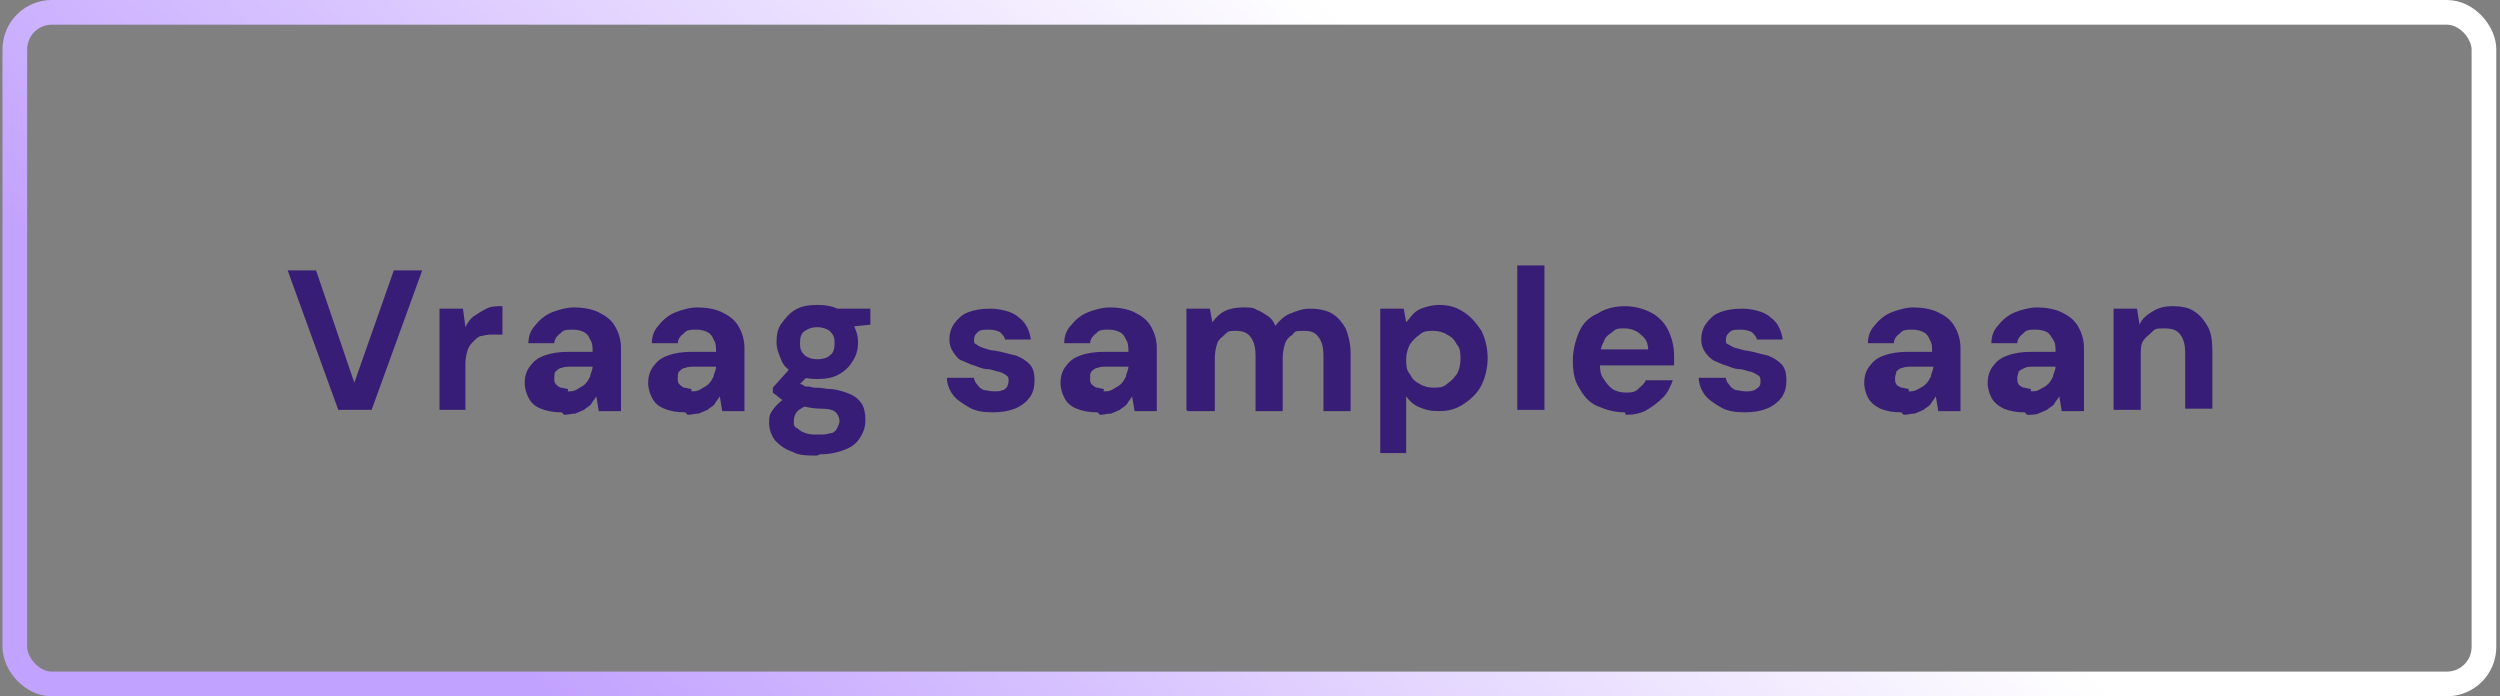 <svg xmlns="http://www.w3.org/2000/svg" xmlns:xlink="http://www.w3.org/1999/xlink" id="Laag_1" width="202.5" height="56.4" viewBox="0 0 202.5 56.4"><rect x="0" y="0" width="202.5" height="56.4" fill="#808080" stroke="none"/><defs><style>      .st0 {        fill: #371d75;      }      .st1 {        fill: none;        stroke: url(#Naamloos_verloop);        stroke-width: 2px;      }    </style><linearGradient id="Naamloos_verloop" data-name="Naamloos verloop" x1="-830.2" y1="740.3" x2="-908.9" y2="650.3" gradientTransform="translate(-767.5 -668) rotate(-180) scale(1 -1)" gradientUnits="userSpaceOnUse"><stop offset="0" stop-color="#c2a2ff"></stop><stop offset=".7" stop-color="#fff"></stop></linearGradient></defs><rect class="st1" x="1.2" y="1" width="200" height="54.4" rx="3" ry="3"></rect><g><path class="st0" d="M27.4,33.2l-4.1-11.3h2.3l3.1,9.1,3.2-9.1h2.3l-4.1,11.3h-2.7Z"></path><path class="st0" d="M35.6,33.2v-8.2h1.9l.2,1.5c.2-.4.4-.7.7-.9.3-.2.6-.4,1-.6s.8-.2,1.3-.2v2.3h-.7c-.3,0-.6,0-.9.1-.3,0-.5.2-.7.4-.2.2-.4.4-.5.7-.1.3-.2.7-.2,1.1v3.8h-2.2Z"></path><path class="st0" d="M45.5,33.4c-.7,0-1.2-.1-1.7-.3s-.8-.5-1-.9c-.2-.4-.3-.8-.3-1.2s.1-.9.4-1.3c.3-.4.6-.7,1.2-.9.5-.2,1.2-.3,1.9-.3h2c0-.4,0-.7-.2-1-.1-.3-.3-.5-.5-.6-.2-.1-.5-.2-.9-.2s-.8,0-1,.3c-.3.2-.5.5-.5.8h-2.1c0-.6.2-1.1.6-1.5.3-.4.8-.8,1.3-1,.5-.2,1.2-.4,1.8-.4s1.4.1,2,.4c.6.3,1,.6,1.3,1.1s.5,1.1.5,1.8v5.1h-1.8l-.2-1.2c-.1.2-.3.4-.4.6s-.4.3-.6.5c-.2.1-.5.2-.7.3-.3,0-.6.1-.9.1ZM46,31.7c.3,0,.5,0,.8-.2s.4-.2.6-.4c.2-.2.3-.4.4-.6,0-.2.2-.5.2-.8h0s-1.7,0-1.7,0c-.3,0-.6,0-.8.1-.2,0-.4.2-.5.3s-.1.3-.1.5,0,.4.1.5.2.2.4.3c.2,0,.4.1.6.1Z"></path><path class="st0" d="M55.5,33.4c-.7,0-1.2-.1-1.7-.3s-.8-.5-1-.9c-.2-.4-.3-.8-.3-1.2s.1-.9.4-1.3c.3-.4.6-.7,1.2-.9.5-.2,1.2-.3,1.9-.3h2c0-.4,0-.7-.2-1-.1-.3-.3-.5-.5-.6-.2-.1-.5-.2-.9-.2s-.8,0-1,.3c-.3.2-.5.5-.5.8h-2.1c0-.6.2-1.1.6-1.5.3-.4.8-.8,1.3-1,.5-.2,1.2-.4,1.8-.4s1.4.1,2,.4c.6.3,1,.6,1.3,1.1s.5,1.1.5,1.8v5.1h-1.8l-.2-1.2c-.1.2-.3.4-.4.6s-.4.3-.6.5c-.2.1-.5.2-.7.3-.3,0-.6.1-.9.1ZM56,31.7c.3,0,.5,0,.8-.2s.4-.2.6-.4c.2-.2.3-.4.4-.6,0-.2.2-.5.2-.8h0s-1.7,0-1.7,0c-.3,0-.6,0-.8.1-.2,0-.4.2-.5.3s-.1.3-.1.5,0,.4.1.5.2.2.4.3c.2,0,.4.1.6.1Z"></path><path class="st0" d="M66.2,36.9c-.8,0-1.5,0-2-.3-.6-.2-1-.5-1.4-.9-.3-.4-.5-.9-.5-1.4s0-.7.3-1.1c.2-.3.5-.6.9-.9s.8-.5,1.4-.7l.8,1.1c-.5.2-.9.4-1.1.6-.2.2-.3.5-.3.8s0,.5.3.6c.2.2.4.3.7.4s.6.1,1,.1.6,0,.9-.1c.3,0,.5-.2.6-.4.1-.2.2-.4.2-.6s-.1-.5-.3-.7c-.2-.2-.6-.3-1.2-.3-.6,0-1-.1-1.5-.2-.4,0-.8-.2-1.1-.3-.3-.1-.6-.2-.8-.4s-.4-.3-.5-.4v-.4l1.7-1.9,1.6.5-2,2,.6-1.1c.1,0,.2.1.3.2.1,0,.3.1.4.2.2,0,.4,0,.7.1.3,0,.6,0,1.1.1.7,0,1.3.2,1.8.4.5.2.8.5,1,.8.2.3.3.8.3,1.3s-.1.9-.4,1.4-.7.8-1.2,1-1.2.4-2.1.4ZM66.2,30.7c-.7,0-1.3-.1-1.8-.4-.5-.3-.9-.6-1.1-1.1s-.4-.9-.4-1.5.1-1.1.4-1.5.6-.8,1.1-1.1c.5-.3,1.1-.4,1.8-.4s1.3.1,1.8.4c.5.3.9.6,1.1,1.1s.4.9.4,1.5-.1,1-.4,1.5-.6.8-1.1,1.1c-.5.3-1.1.4-1.8.4ZM66.2,29.1c.4,0,.8-.1,1-.3.3-.2.4-.5.4-1s-.1-.7-.4-1c-.3-.2-.6-.3-1-.3s-.7.1-1,.3c-.3.2-.4.5-.4,1s.1.7.4,1c.3.2.6.3,1,.3ZM67.5,26.6l-.4-1.6h3.4v1.3l-3,.3Z"></path><path class="st0" d="M80.4,33.4c-.7,0-1.4-.1-1.9-.4s-1-.6-1.3-1c-.3-.4-.5-.9-.5-1.4h2.2c0,.2.1.4.3.6.1.2.3.3.5.4.2,0,.5.1.8.1s.5,0,.7-.1c.2,0,.3-.2.4-.3,0-.1.1-.3.1-.4,0-.2,0-.4-.2-.5-.1-.1-.3-.2-.6-.3-.2,0-.6-.2-.9-.2-.4,0-.8-.2-1.1-.3-.4-.1-.7-.3-1-.4s-.5-.4-.7-.7c-.2-.3-.3-.6-.3-1s.1-.9.4-1.3c.3-.4.6-.7,1.1-.9.5-.2,1.1-.3,1.8-.3s1.8.2,2.3.7c.6.4.9,1.1,1,1.8h-2.1c0-.2-.2-.4-.4-.6-.2-.1-.5-.2-.9-.2s-.7,0-.9.2-.3.3-.3.6,0,.3.2.4c.1.1.3.2.6.3s.6.2.9.2c.6.1,1.2.3,1.7.4.5.2.8.4,1.1.7.3.3.4.8.4,1.3s-.1,1-.4,1.4c-.3.4-.7.7-1.2.9-.5.2-1.1.3-1.8.3Z"></path><path class="st0" d="M88.9,33.4c-.7,0-1.2-.1-1.7-.3s-.8-.5-1-.9c-.2-.4-.3-.8-.3-1.2s.1-.9.4-1.3c.3-.4.6-.7,1.2-.9.5-.2,1.2-.3,1.9-.3h2c0-.4,0-.7-.2-1-.1-.3-.3-.5-.5-.6-.2-.1-.5-.2-.9-.2s-.8,0-1,.3c-.3.2-.5.5-.5.8h-2.1c0-.6.2-1.1.6-1.5.3-.4.8-.8,1.3-1,.5-.2,1.2-.4,1.8-.4s1.4.1,2,.4c.6.3,1,.6,1.3,1.1s.5,1.1.5,1.8v5.1h-1.8l-.2-1.2c-.1.2-.3.4-.4.6s-.4.3-.6.5c-.2.1-.5.2-.7.3-.3,0-.6.1-.9.1ZM89.4,31.7c.3,0,.5,0,.8-.2s.4-.2.6-.4c.2-.2.3-.4.4-.6,0-.2.2-.5.2-.8h0s-1.7,0-1.7,0c-.3,0-.6,0-.8.1-.2,0-.4.2-.5.3s-.1.3-.1.5,0,.4.1.5.2.2.4.3c.2,0,.4.1.6.1Z"></path><path class="st0" d="M96.1,33.2v-8.2h1.9l.2,1.1c.3-.4.6-.7,1-.9.4-.2.9-.3,1.5-.3s.8,0,1.1.2c.3.1.6.3.9.5s.5.5.6.8c.3-.4.7-.8,1.2-1,.5-.2,1-.4,1.6-.4s1.3.1,1.8.4c.5.3.8.7,1.1,1.2.2.5.4,1.2.4,2v4.7h-2.2v-4.5c0-.6-.1-1.1-.4-1.5s-.6-.5-1.2-.5-.7,0-.9.3c-.3.2-.5.4-.6.7-.1.3-.2.7-.2,1.2v4.3h-2.2v-4.5c0-.6-.1-1.1-.4-1.5s-.7-.5-1.2-.5-.6,0-.9.3-.5.4-.6.7c-.1.3-.2.7-.2,1.2v4.3h-2.2Z"></path><path class="st0" d="M111.8,36.7v-11.7h1.9l.2,1.1c.2-.2.4-.5.6-.7.2-.2.5-.4.9-.5.3-.1.7-.2,1.2-.2.8,0,1.4.2,2,.6s1,.9,1.4,1.5c.3.6.5,1.4.5,2.2s-.2,1.6-.5,2.2-.8,1.1-1.4,1.5c-.6.4-1.2.6-2,.6s-1.1-.1-1.6-.3-.8-.5-1.1-.9v4.6h-2.2ZM116.1,31.4c.4,0,.8,0,1.1-.3.3-.2.6-.5.8-.8s.3-.8.3-1.2,0-.9-.3-1.2c-.2-.4-.4-.6-.8-.8-.3-.2-.7-.3-1.1-.3s-.8,0-1.1.3c-.3.2-.6.5-.8.8-.2.4-.3.8-.3,1.2s0,.9.3,1.2c.2.4.4.6.8.8.3.2.7.3,1.1.3Z"></path><path class="st0" d="M122.9,33.2v-11.7h2.2v11.7h-2.2Z"></path><path class="st0" d="M131.6,33.4c-.8,0-1.5-.2-2.2-.5s-1.1-.8-1.5-1.5c-.4-.6-.5-1.4-.5-2.2s.2-1.6.5-2.3c.3-.7.8-1.2,1.5-1.5.6-.4,1.4-.6,2.2-.6s1.5.2,2.1.5,1.1.8,1.4,1.4c.3.6.5,1.3.5,2.1v.4c0,.1,0,.3,0,.4h-6.6v-1.3h4.5c0-.5-.2-.9-.6-1.2-.3-.3-.8-.5-1.3-.5s-.7,0-1,.3c-.3.2-.6.4-.7.8-.2.3-.3.8-.3,1.3v.5c0,.4,0,.8.3,1.2.2.3.4.6.7.8.3.2.7.3,1.1.3s.7,0,1-.3.5-.4.6-.7h2.2c-.2.5-.4,1-.8,1.4s-.8.7-1.3,1-1.1.4-1.7.4Z"></path><path class="st0" d="M141.3,33.4c-.7,0-1.4-.1-1.9-.4s-1-.6-1.3-1c-.3-.4-.5-.9-.5-1.4h2.2c0,.2.1.4.3.6.1.2.3.3.5.4.2,0,.5.1.8.1s.5,0,.7-.1.3-.2.4-.3.1-.3.1-.4c0-.2,0-.4-.2-.5s-.3-.2-.6-.3c-.2,0-.6-.2-.9-.2-.4,0-.8-.2-1.1-.3-.4-.1-.7-.3-1-.4-.3-.2-.5-.4-.7-.7-.2-.3-.3-.6-.3-1s.1-.9.4-1.3c.3-.4.6-.7,1.1-.9.5-.2,1.1-.3,1.8-.3s1.8.2,2.3.7c.6.4.9,1.1,1,1.8h-2.1c0-.2-.2-.4-.4-.6-.2-.1-.5-.2-.9-.2s-.7,0-.9.2-.3.3-.3.6,0,.3.2.4.3.2.6.3c.2,0,.6.2.9.2.6.1,1.2.3,1.7.4.5.2.8.4,1.1.7.3.3.4.8.4,1.3s-.1,1-.4,1.4c-.3.4-.7.7-1.2.9-.5.2-1.1.3-1.8.3Z"></path><path class="st0" d="M154,33.4c-.7,0-1.2-.1-1.7-.3-.4-.2-.8-.5-1-.9-.2-.4-.3-.8-.3-1.2s.1-.9.4-1.3c.3-.4.6-.7,1.2-.9.5-.2,1.2-.3,1.9-.3h2c0-.4,0-.7-.2-1-.1-.3-.3-.5-.5-.6-.2-.1-.5-.2-.9-.2s-.8,0-1,.3c-.3.2-.5.5-.5.8h-2.1c0-.6.2-1.1.6-1.5.3-.4.8-.8,1.3-1,.5-.2,1.2-.4,1.8-.4s1.4.1,2,.4c.6.3,1,.6,1.3,1.1.3.5.5,1.1.5,1.8v5.1h-1.8l-.2-1.2c-.1.2-.3.4-.4.6s-.4.3-.6.5c-.2.1-.5.2-.7.3-.3,0-.6.1-.9.1ZM154.6,31.7c.3,0,.5,0,.8-.2.2-.1.4-.2.6-.4.2-.2.3-.4.4-.6,0-.2.2-.5.2-.8h0s-1.7,0-1.7,0c-.3,0-.6,0-.8.1-.2,0-.4.2-.5.3,0,.2-.1.3-.1.5s0,.4.1.5c0,.1.2.2.4.3.2,0,.4.1.6.1Z"></path><path class="st0" d="M164,33.4c-.7,0-1.2-.1-1.7-.3-.4-.2-.8-.5-1-.9-.2-.4-.3-.8-.3-1.2s.1-.9.4-1.3.6-.7,1.2-.9c.5-.2,1.2-.3,1.9-.3h2c0-.4,0-.7-.2-1s-.3-.5-.5-.6-.5-.2-.9-.2-.8,0-1,.3c-.3.2-.5.5-.5.8h-2.1c0-.6.2-1.1.6-1.5.3-.4.8-.8,1.3-1,.5-.2,1.2-.4,1.8-.4s1.4.1,2,.4c.6.3,1,.6,1.3,1.1.3.5.5,1.1.5,1.8v5.1h-1.8l-.2-1.2c-.1.2-.3.4-.4.6s-.4.3-.6.5c-.2.1-.5.2-.7.3s-.6.1-.9.1ZM164.5,31.7c.3,0,.5,0,.8-.2.2-.1.4-.2.6-.4.2-.2.3-.4.4-.6,0-.2.2-.5.2-.8h0s-1.7,0-1.7,0c-.3,0-.6,0-.8.1s-.4.2-.5.3c0,.2-.1.3-.1.5s0,.4.1.5c0,.1.2.2.4.3.2,0,.4.1.6.1Z"></path><path class="st0" d="M171.2,33.2v-8.2h1.9l.2,1.3c.2-.5.6-.8,1.1-1.1.5-.3,1-.4,1.6-.4s1.3.1,1.7.4c.5.3.8.7,1.1,1.2s.4,1.2.4,2v4.7h-2.2v-4.5c0-.6-.1-1.1-.4-1.5s-.7-.5-1.3-.5-.7,0-1,.3-.5.4-.7.7c-.2.3-.2.7-.2,1.2v4.4h-2.2Z"></path></g></svg>